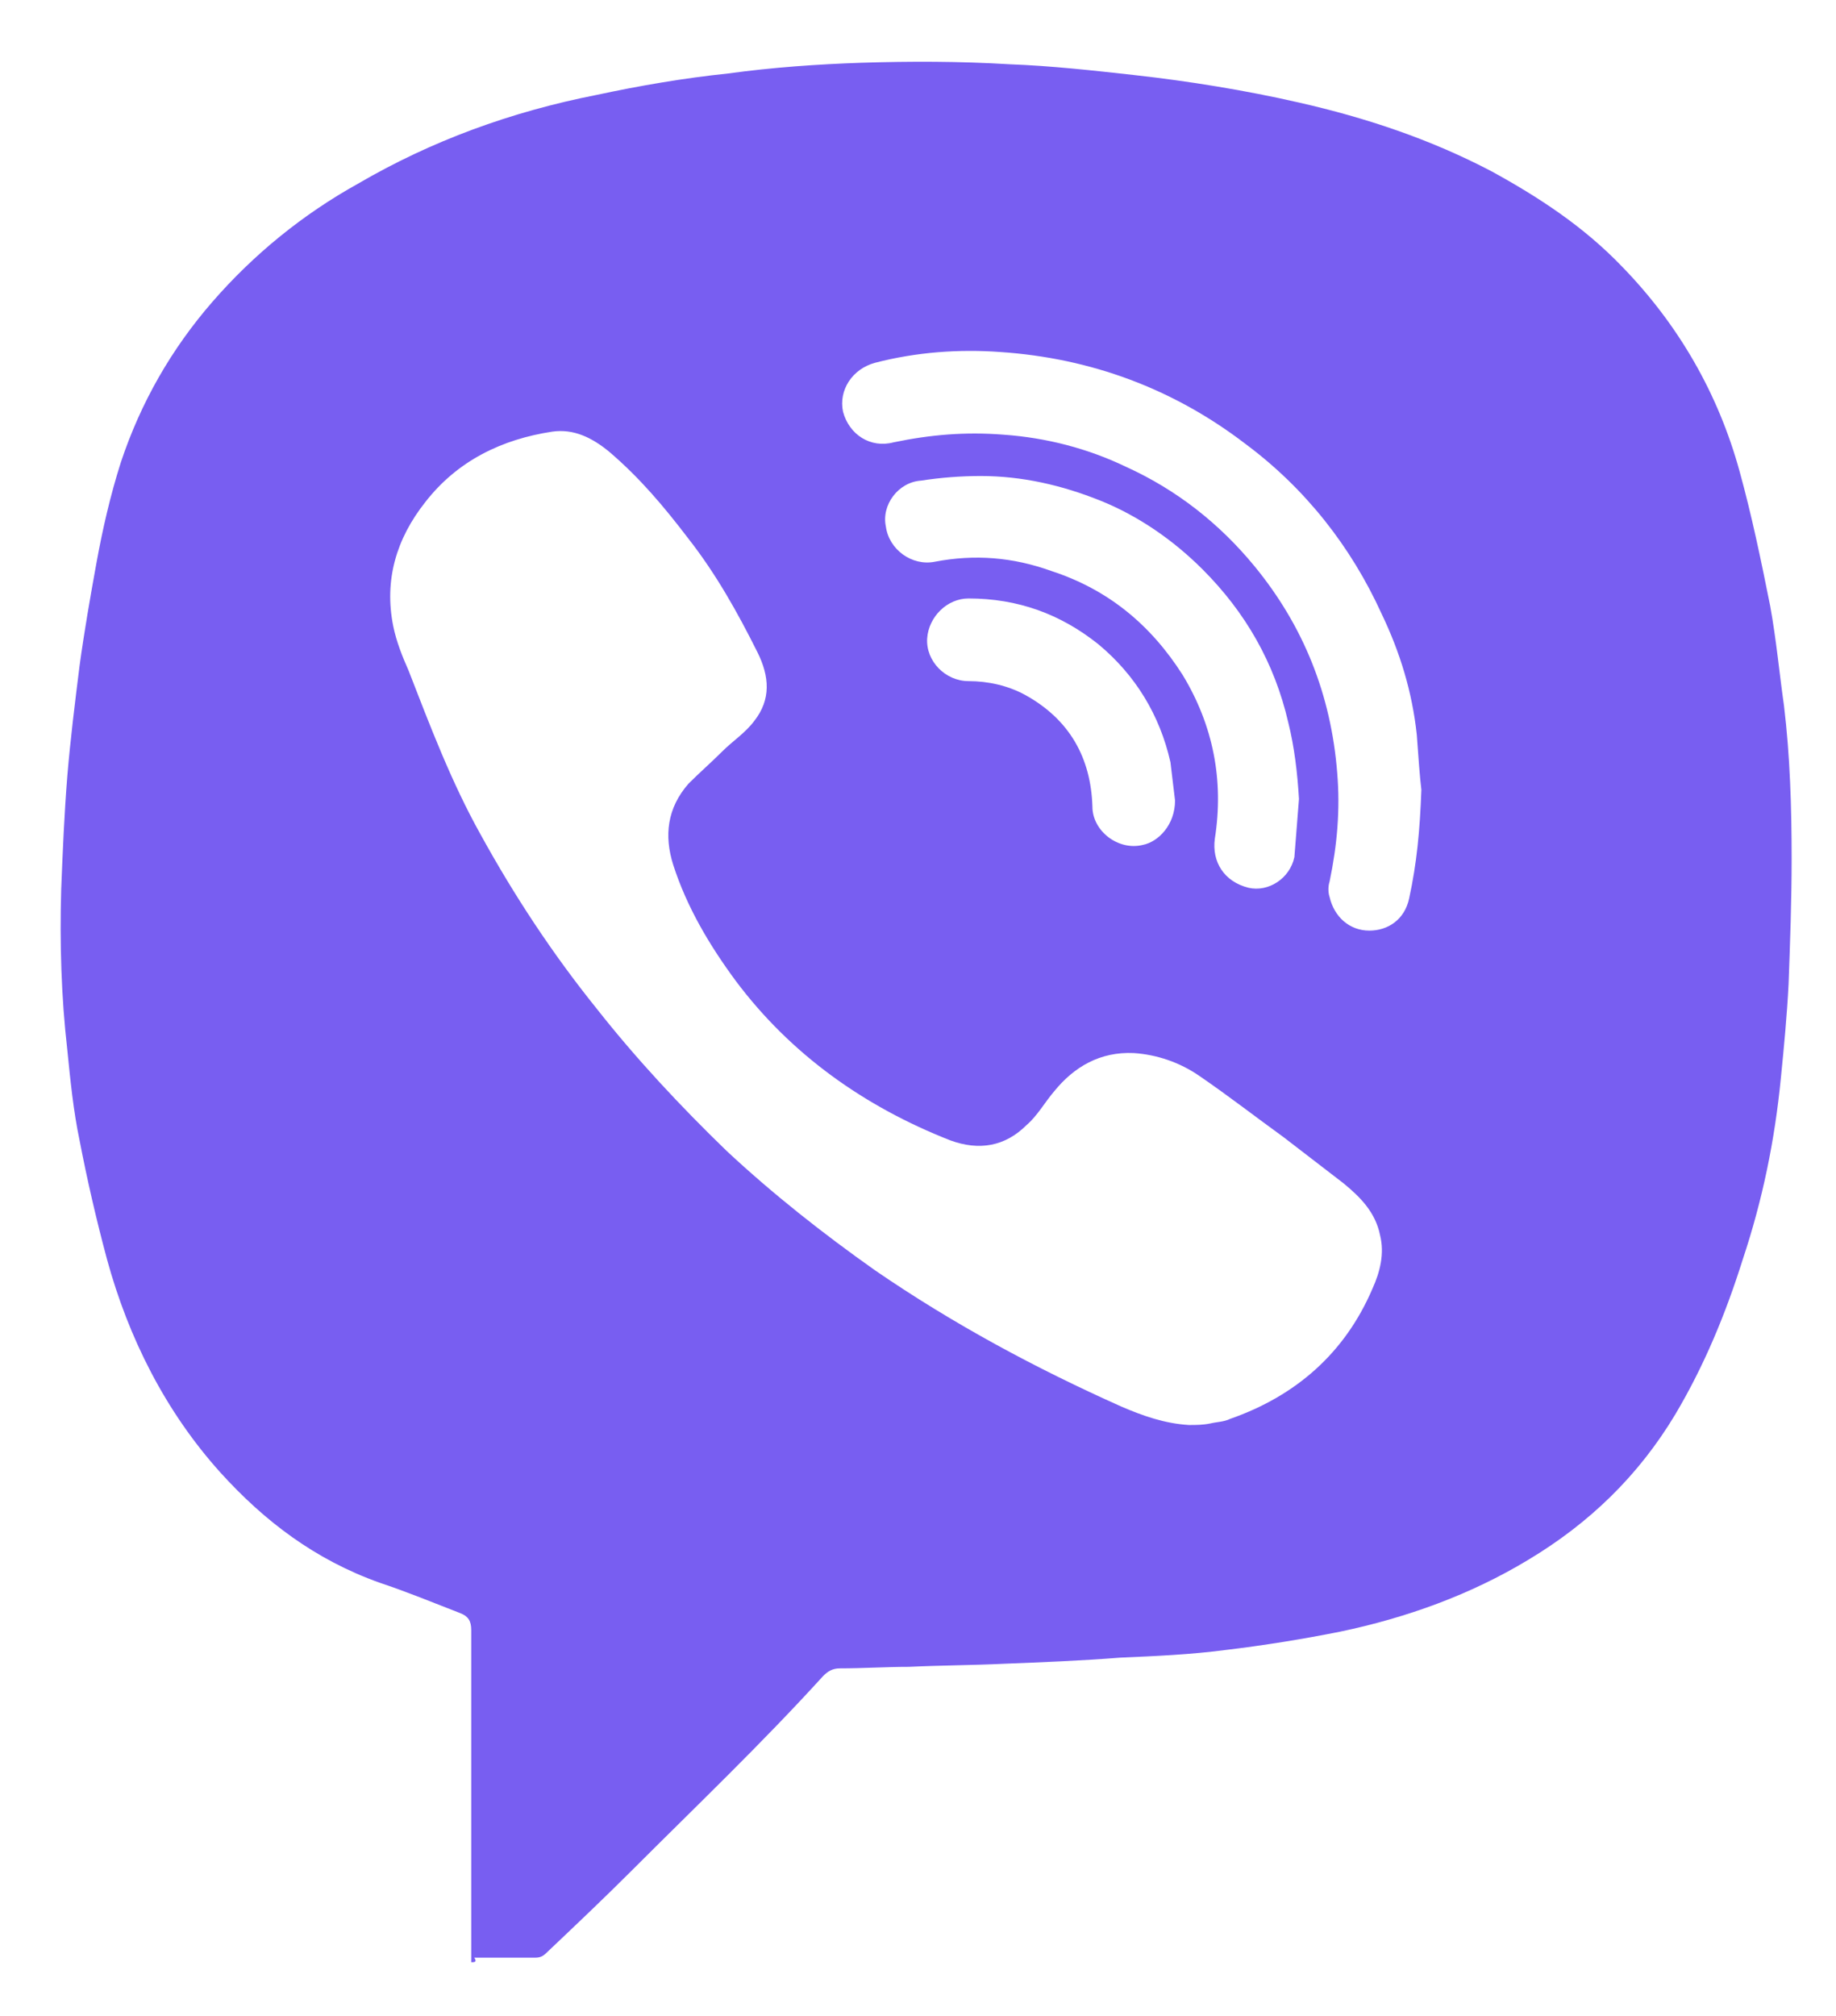 <?xml version="1.0" encoding="UTF-8"?> <!-- Generator: Adobe Illustrator 22.0.0, SVG Export Plug-In . SVG Version: 6.00 Build 0) --> <svg xmlns="http://www.w3.org/2000/svg" xmlns:xlink="http://www.w3.org/1999/xlink" id="Layer_1" x="0px" y="0px" viewBox="0 0 120 131.7" style="enable-background:new 0 0 120 131.7;" xml:space="preserve"> <style type="text/css"> .st0{fill:#785EF1;} </style> <g> <g> <path class="st0" d="M30.8,128.2c0-0.4,0-0.7,0-1.1c0-6.9,0-13.7,0-20.6c0-0.6-0.2-0.9-0.7-1.1c-1.8-0.7-3.5-1.4-5.3-2 c-4.2-1.5-7.5-4-10.4-7.2c-3.6-4-6-8.8-7.4-13.9c-0.7-2.6-1.3-5.2-1.8-7.8c-0.4-1.9-0.6-3.9-0.8-5.9C4,65.1,3.9,61.6,4,58.1 c0.1-2.5,0.2-4.9,0.4-7.4c0.2-2.4,0.5-4.8,0.8-7.2c0.3-2.2,0.7-4.5,1.1-6.7s0.9-4.4,1.6-6.6c1.3-3.9,3.3-7.4,6-10.5 s5.9-5.7,9.5-7.7c4.8-2.8,10-4.7,15.6-5.8c2.8-0.6,5.7-1.1,8.6-1.4c2.9-0.4,5.8-0.6,8.7-0.7C59.5,4,62.7,4,66,4.2 c2.7,0.1,5.4,0.4,8.1,0.7c3.6,0.4,7.3,1,10.8,1.8c4.4,1,8.6,2.4,12.6,4.5c3.1,1.7,6,3.6,8.5,6.2c3.7,3.8,6.3,8.3,7.7,13.4 c0.8,2.9,1.4,5.8,2,8.8c0.4,2.2,0.6,4.4,0.9,6.5c0.4,3.3,0.5,6.7,0.5,10c0,2.7-0.1,5.5-0.2,8.2c-0.1,2-0.3,4.1-0.5,6.1 c-0.4,4.1-1.2,8-2.5,11.9c-1.1,3.5-2.5,6.9-4.4,10.1c-2.4,4-5.6,7.1-9.6,9.5c-3.8,2.3-8,3.8-12.3,4.7c-2.5,0.5-5,0.9-7.5,1.2 c-2.3,0.3-4.6,0.4-6.9,0.5c-2.5,0.2-5.1,0.3-7.6,0.4c-2.1,0.1-4.1,0.1-6.2,0.2c-1.5,0-3,0.1-4.5,0.1c-0.5,0-0.8,0.2-1.1,0.5 c-4,4.4-8.3,8.5-12.5,12.7c-1.8,1.8-3.7,3.6-5.6,5.4c-0.2,0.2-0.4,0.3-0.7,0.3c-1.3,0-2.6,0-4,0C31.2,128.2,31,128.2,30.8,128.2z M77.7,93.1c0.5,0,0.9,0,1.4-0.1c0.4-0.1,0.9-0.1,1.3-0.3c4.3-1.5,7.5-4.3,9.3-8.5c0.5-1.1,0.8-2.3,0.5-3.5 c-0.3-1.5-1.3-2.5-2.4-3.4c-1.3-1-2.6-2-3.9-3c-1.8-1.3-3.6-2.7-5.5-4c-1.3-0.9-2.8-1.4-4.3-1.5c-2.2-0.1-3.9,0.9-5.2,2.5 c-0.6,0.7-1.1,1.6-1.8,2.2c-1.4,1.4-3.1,1.7-5,1c-5.6-2.2-10.4-5.6-14-10.4c-1.7-2.3-3.2-4.8-4.1-7.6c-0.6-1.9-0.4-3.7,1-5.3 c0.7-0.7,1.5-1.4,2.2-2.1c0.7-0.7,1.5-1.2,2.1-2c1.1-1.4,1-2.9,0.2-4.5c-1.3-2.6-2.7-5.1-4.5-7.4c-1.6-2.1-3.2-4-5.2-5.7 c-1.1-0.9-2.3-1.5-3.7-1.3c-3.3,0.5-6.2,1.9-8.3,4.6c-1.9,2.4-2.7,5.1-2.1,8.1c0.2,1,0.6,2,1,2.9c1.4,3.6,2.8,7.3,4.7,10.7 c2.2,4,4.7,7.8,7.6,11.4c2.6,3.3,5.5,6.4,8.5,9.3c3,2.8,6.3,5.4,9.7,7.8c5.1,3.5,10.5,6.4,16.1,8.9C74.7,92.5,76.1,93,77.7,93.1z M92.9,51.6c-0.1-0.8-0.2-2.2-0.3-3.6c-0.3-2.8-1.1-5.4-2.3-7.9c-2-4.4-5-8.2-8.9-11.1c-4.7-3.6-10.1-5.6-16-6 c-2.7-0.2-5.5,0-8.2,0.7c-1.5,0.4-2.4,1.8-2.1,3.2c0.4,1.5,1.8,2.4,3.3,2c2.4-0.5,4.7-0.7,7.2-0.5c2.8,0.2,5.5,0.9,8,2.1 c3.3,1.5,6.1,3.7,8.4,6.5c3.2,3.9,5,8.4,5.4,13.5c0.2,2.4,0,4.7-0.5,7.1c-0.1,0.3-0.1,0.7,0,1c0.3,1.3,1.3,2.2,2.6,2.2 c1.2,0,2.3-0.7,2.6-2.1C92.6,56.4,92.8,54.3,92.9,51.6z M84.9,52.2c-0.1-1.7-0.3-3.4-0.7-5c-0.9-3.9-2.8-7.2-5.6-10 c-1.9-1.9-4.2-3.5-6.7-4.5s-5.1-1.6-7.8-1.6c-1.3,0-2.6,0.1-3.9,0.3c-1.5,0.1-2.6,1.6-2.3,3c0.2,1.5,1.7,2.6,3.2,2.3 c2.6-0.5,5.1-0.3,7.6,0.6c3.7,1.2,6.5,3.5,8.6,6.8c2,3.3,2.7,6.9,2.1,10.7c-0.2,1.5,0.6,2.8,2.2,3.2c1.3,0.3,2.7-0.6,3-2 C84.7,54.7,84.8,53.5,84.9,52.2z M76.8,52.3c-0.1-0.8-0.2-1.7-0.3-2.5c-0.7-3.1-2.3-5.7-4.7-7.7c-2.5-2-5.3-3-8.5-3 c-1.4,0-2.6,1.2-2.7,2.6c-0.1,1.5,1.2,2.8,2.7,2.8c1.3,0,2.6,0.3,3.7,0.9c2.9,1.6,4.3,4.1,4.4,7.3c0,1.6,1.7,2.9,3.3,2.5 C75.7,55,76.8,53.9,76.8,52.3z"></path> </g> </g> </svg> 